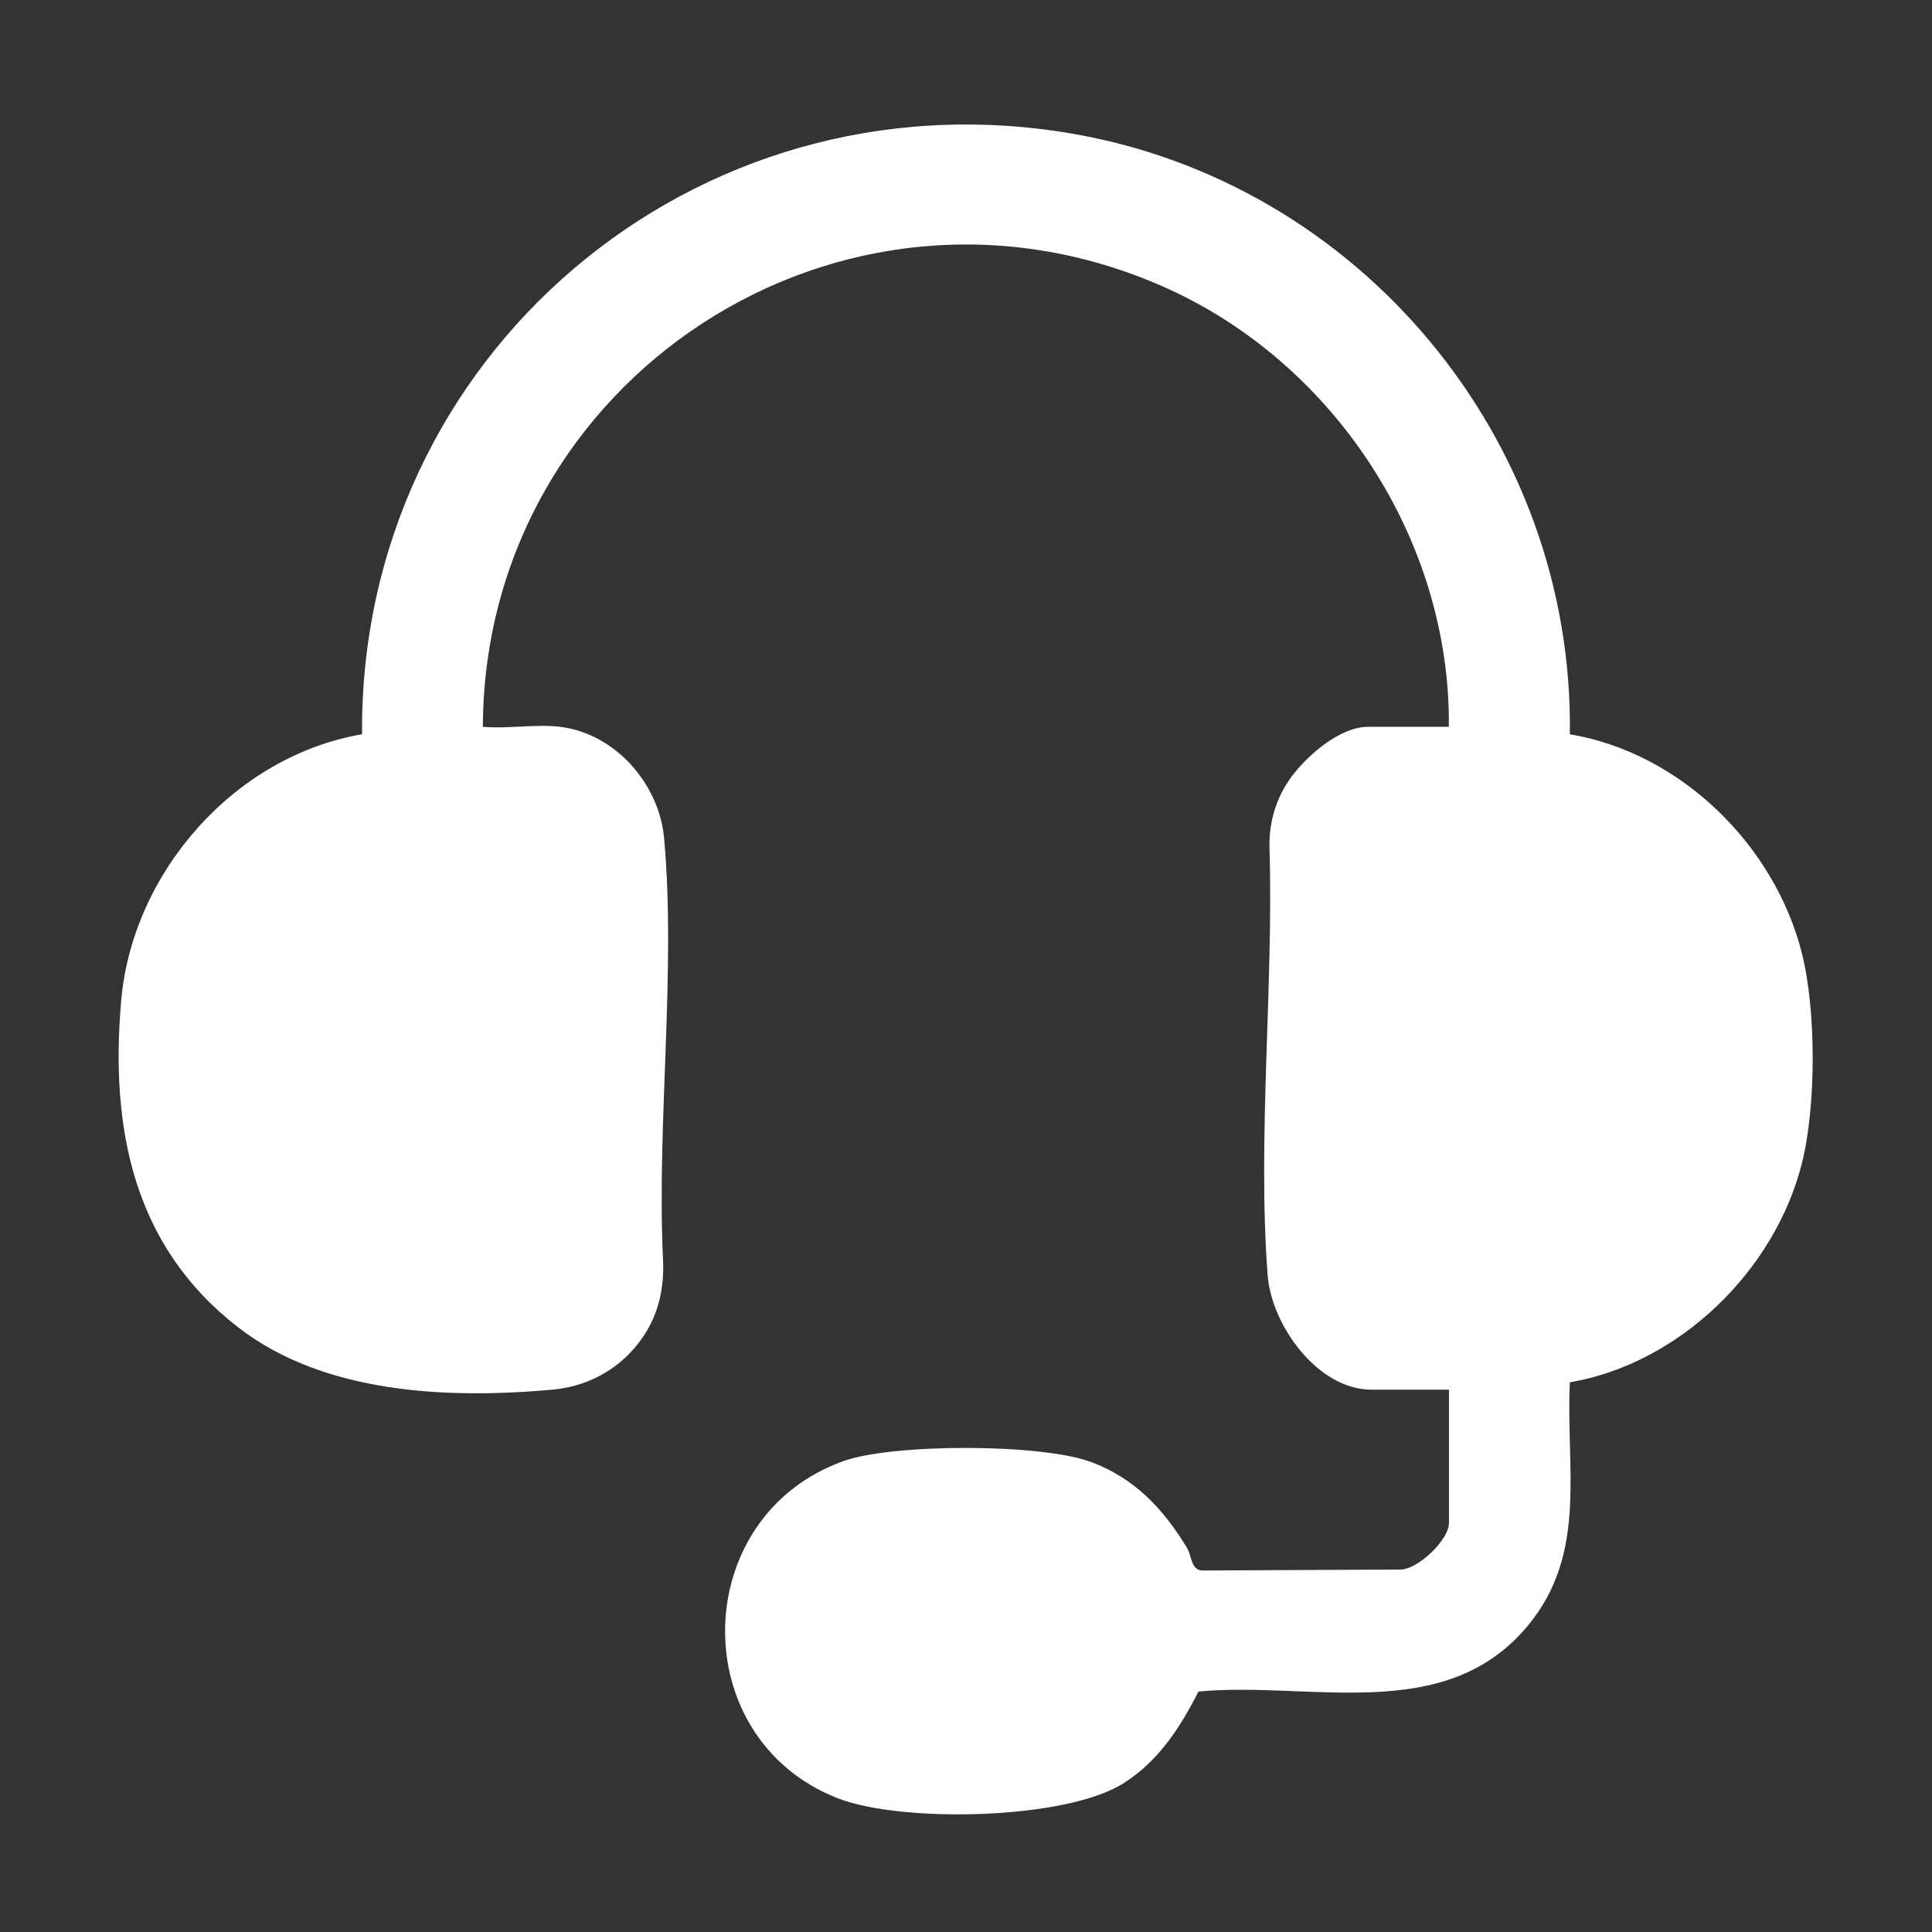 <?xml version="1.0" encoding="UTF-8"?>
<svg id="Calque_1" data-name="Calque 1" xmlns="http://www.w3.org/2000/svg" viewBox="0 0 384 384">
  <rect x="0" y="0" width="384" height="384" fill="#333333" stroke="none"/>
  <defs>
    <style>
      .cls-1 {
        fill: #fff;
      }
    </style>
  </defs>
  <path class="cls-1" d="M111.38,144.47c10.96,1.36,19.64,11.38,20.61,22.09,2.42,26.7-1.51,56.75-.2,84.06.23,4.85-.74,9.73-3.23,13.9-3.86,6.49-10.56,10.94-18.7,11.68-20.92,1.89-45.47.84-62.55-12.4-20.87-16.17-25.44-39.62-23.22-64.96,2.24-25.48,22.54-48.56,47.87-52.9-.58-75.04,65.95-131.85,140.42-119.5,57.86,9.6,100.46,60.99,99.64,119.5,22.05,3.7,40.66,22.02,46.1,43.44,2.89,11.38,2.89,30.54,0,41.93-5.4,21.27-24.31,39.71-46.1,43.44-.82,17.14,3.57,33.91-8.27,48.27-16.46,19.96-42.98,11.1-65.54,13.18-3.64,7.16-7.88,13.74-14.79,18.17-11.59,7.44-44.42,7.95-56.92,3.05-30.42-11.92-29.62-55.98,1.1-67,9.93-3.56,39.45-3.53,49.33.19,8.65,3.26,14.29,9.29,18.97,17,1,1.65.76,4.3,2.95,4.54l39.58-.19c3.55-.11,9.56-6,9.56-9.18v-26.57h-15.38c-10.71,0-19.91-12.81-20.66-22.8-2.05-27.29,1.19-57.17.37-84.95-.16-5.47,1.64-10.85,5.14-15.06,4.1-4.94,9.84-8.94,14.39-8.94h16.12c.36-37.19-22.88-72.53-56.73-87.47-64.04-28.27-135.01,18.38-135.27,87.47,4.87.43,10.63-.59,15.38,0Z"/>
</svg>